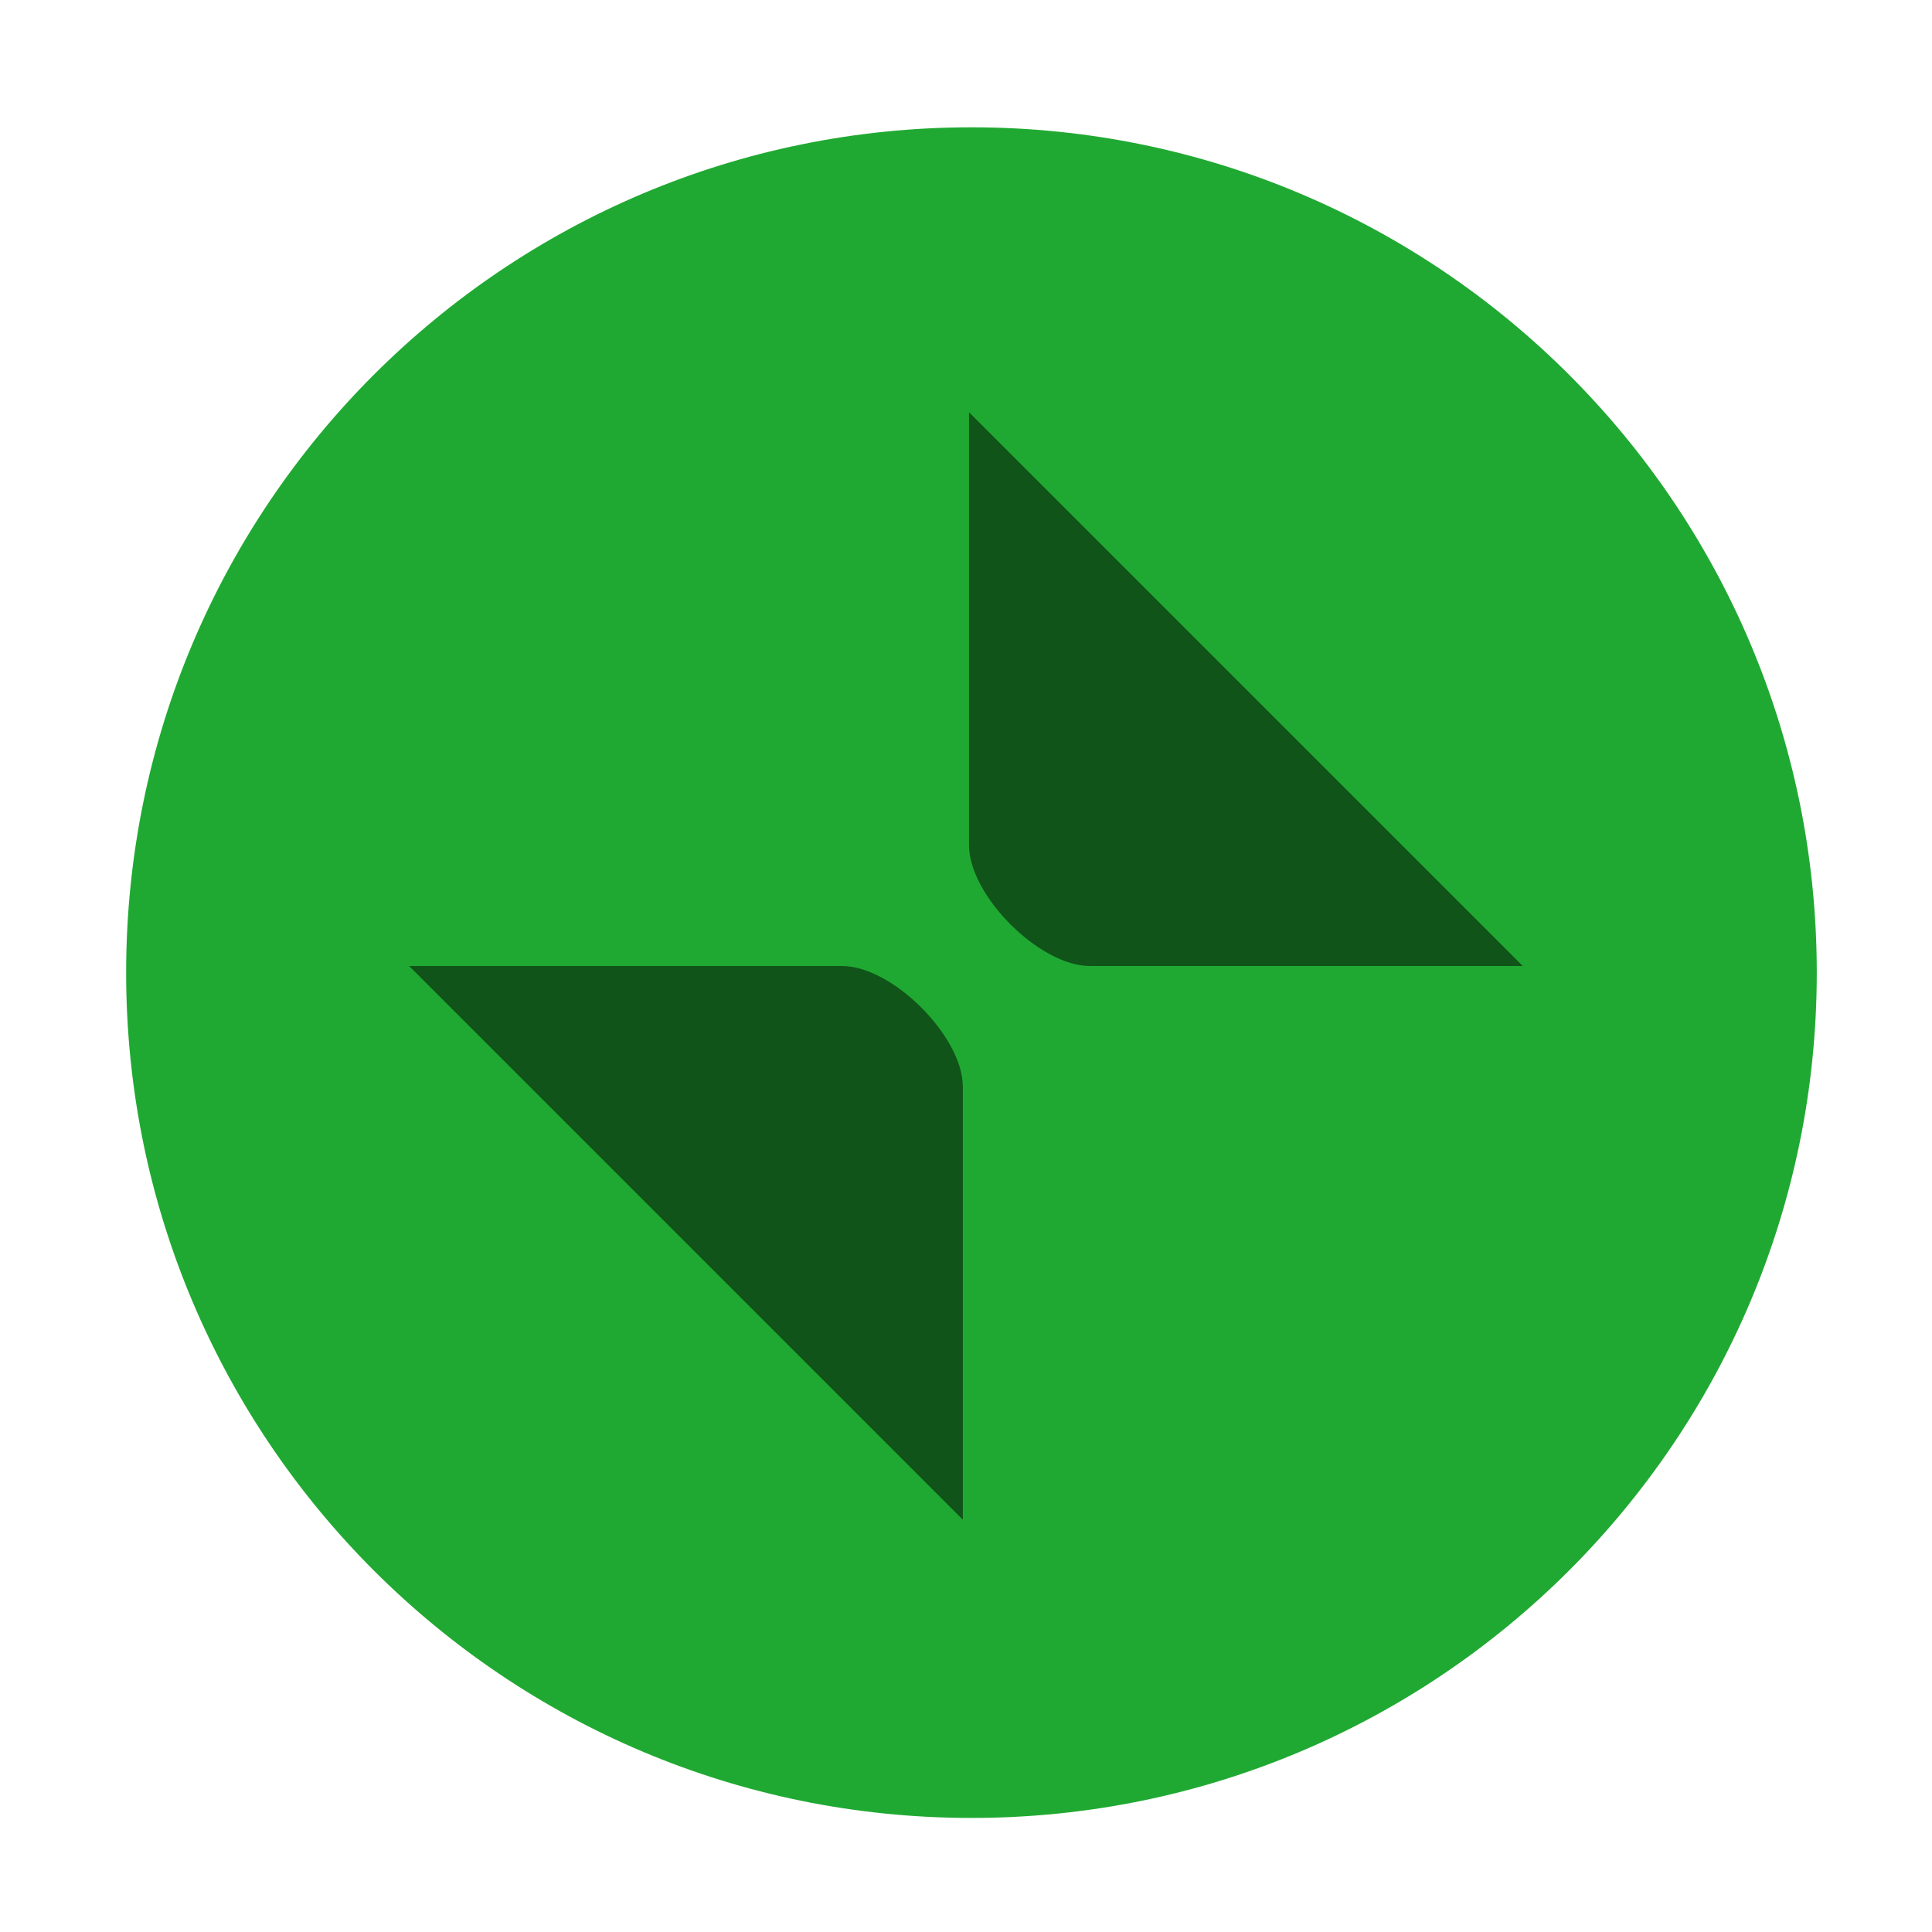 <svg width="16" height="16" version="1.1" xmlns="http://www.w3.org/2000/svg">
 <g transform="matrix(3.78 0 0 3.78 -341 -468.52)" fill-rule="evenodd">
  <path d="m92.34 127.93c1.023 0 1.852-0.829 1.852-1.852 0-1.023-0.829-1.852-1.852-1.852-1.023 0-1.852 0.829-1.852 1.852 0 1.023 0.829 1.852 1.852 1.852" fill="#20a932" stroke-width=".778"/>
 </g>
 <path d="m8.025 3.414v3.586c0 0.416 0.584 1 1 1h3.586l-4.586-4.586zm-4.637 4.586 4.586 4.586v-3.586c0-0.416-0.584-1-1-1h-3.586z" opacity=".5" stroke-width="3.78"/>
</svg>
